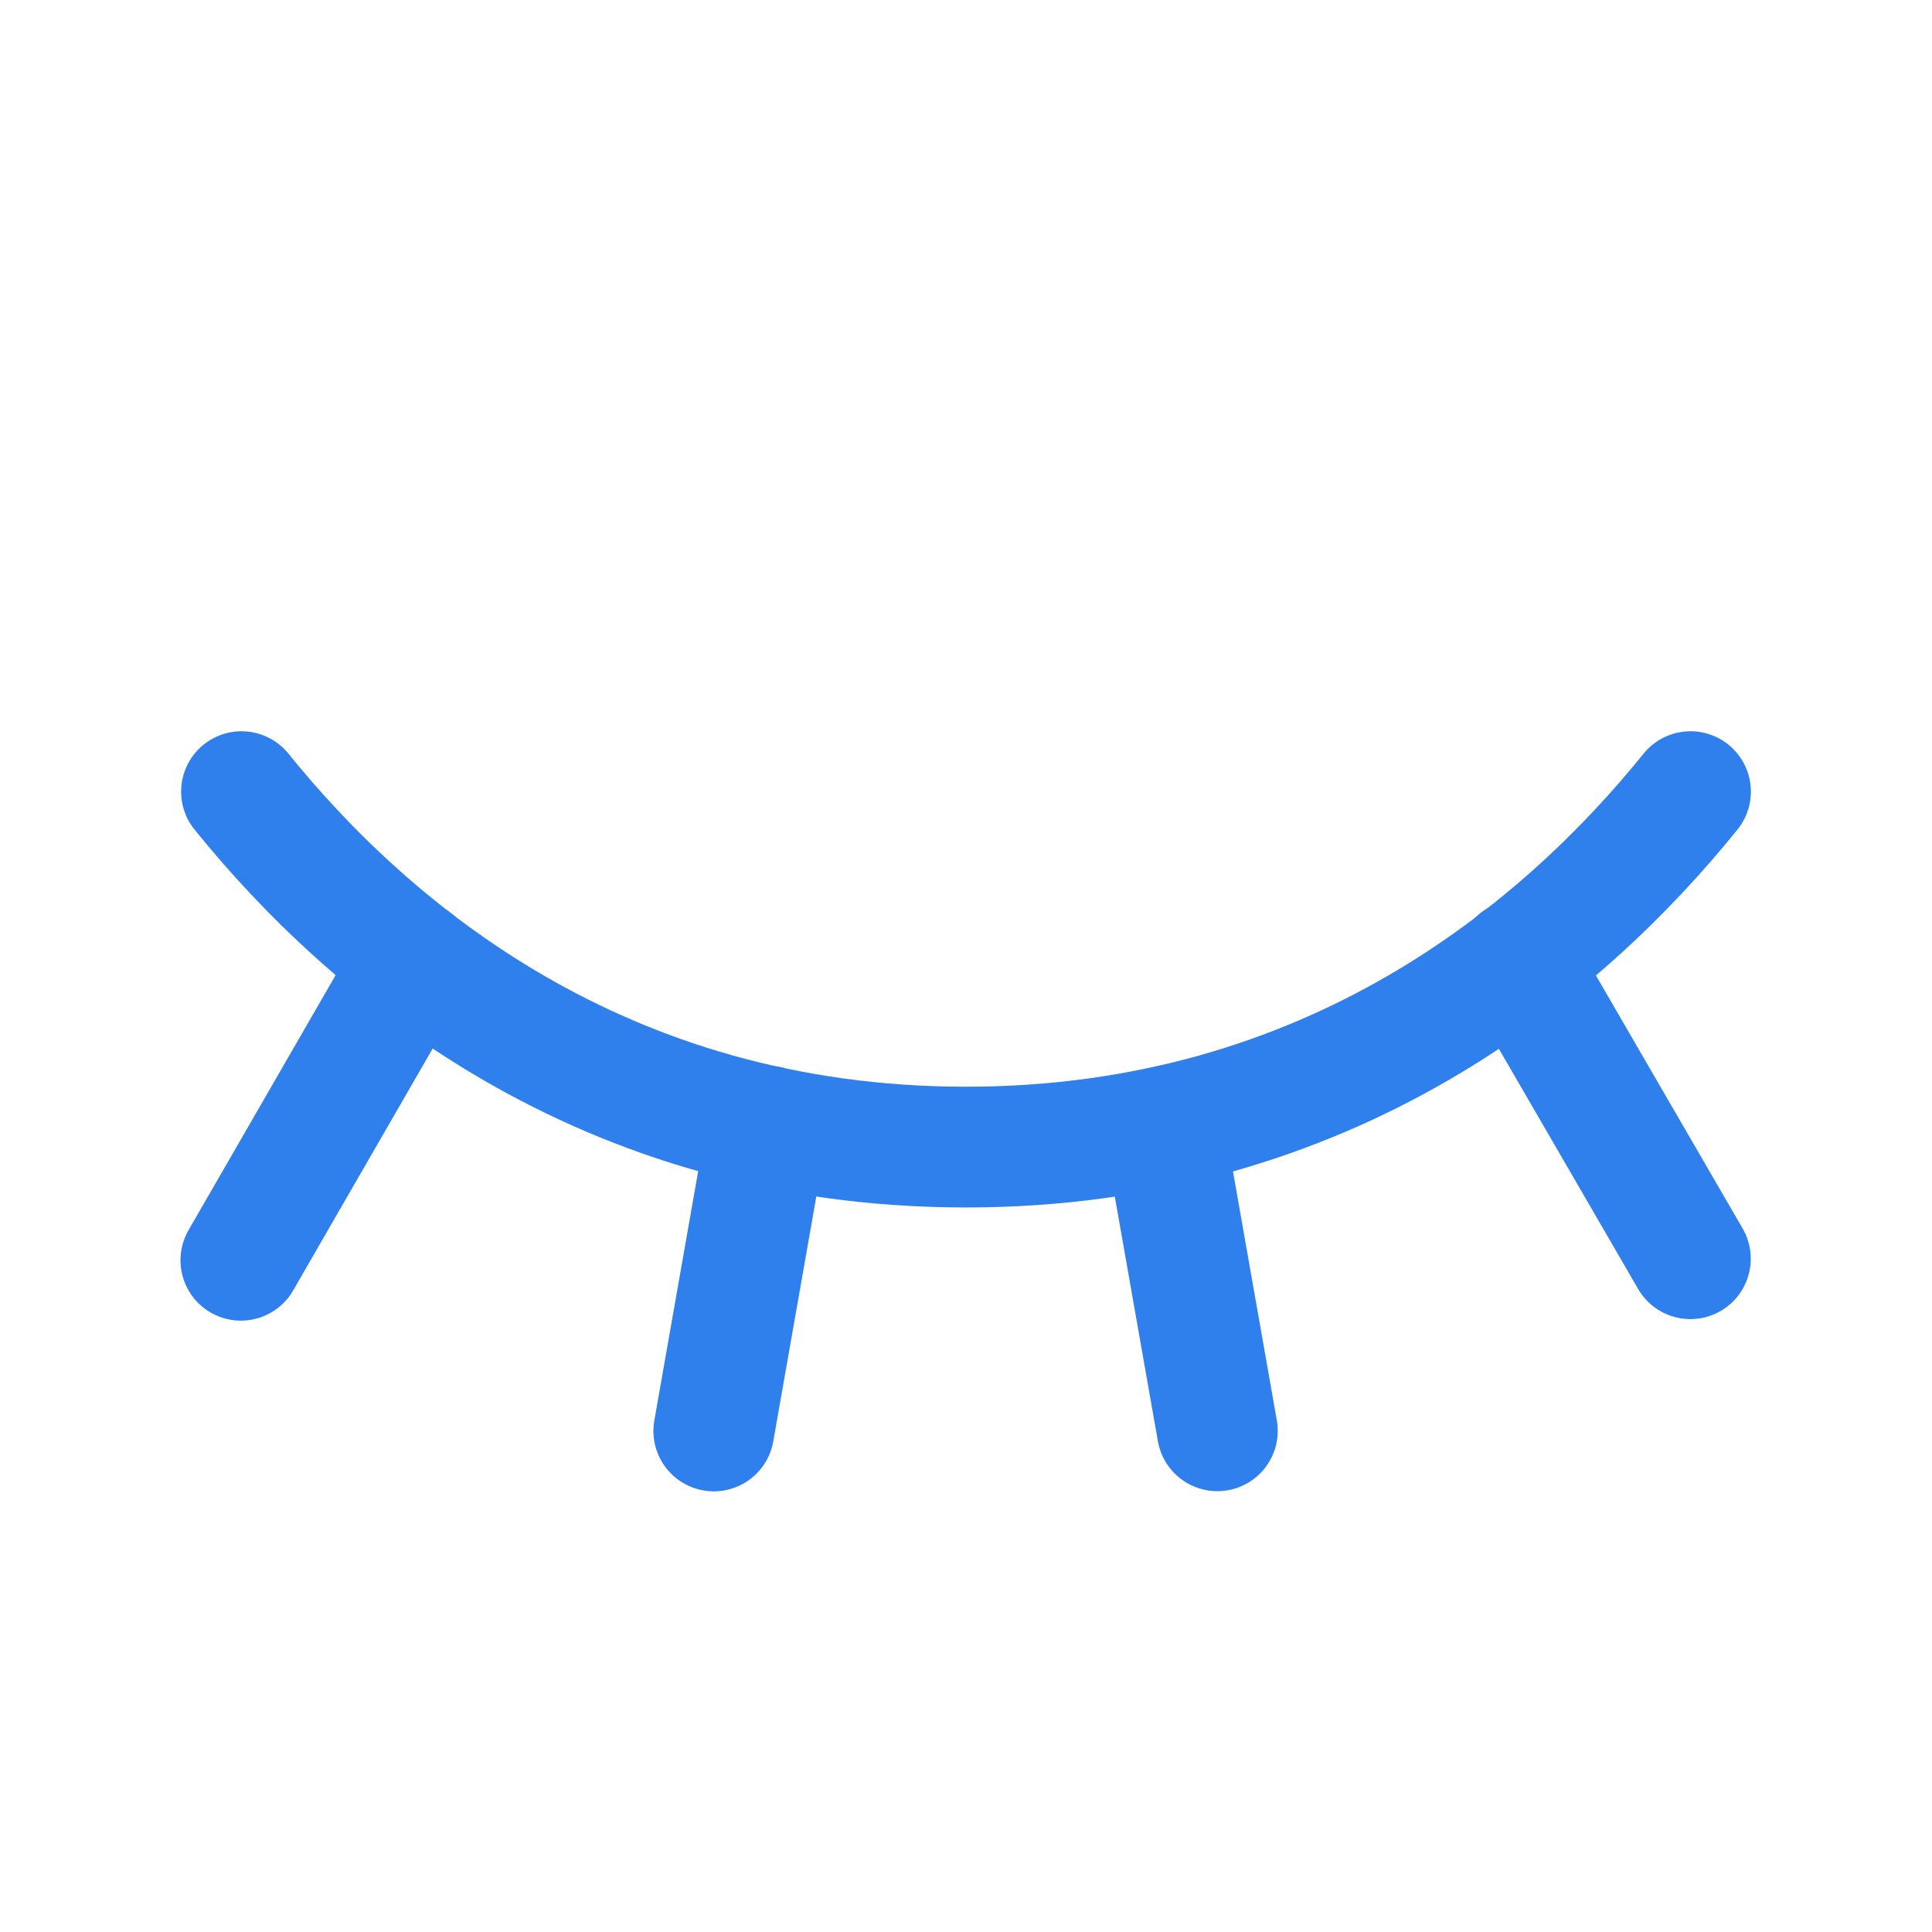 <svg width="48" height="48" viewBox="0 0 48 48" fill="none" xmlns="http://www.w3.org/2000/svg">
<g clip-path="url(#clip0_509_32639)">
<path d="M37.703 23.867L41.997 31.273" stroke="#2F80ED" stroke-width="3" stroke-linecap="round" stroke-linejoin="round"/>
<path d="M28.914 27.992L30.245 35.548" stroke="#2F80ED" stroke-width="3" stroke-linecap="round" stroke-linejoin="round"/>
<path d="M19.066 27.977L17.734 35.552" stroke="#2F80ED" stroke-width="3" stroke-linecap="round" stroke-linejoin="round"/>
<path d="M10.278 23.867L5.984 31.311" stroke="#2F80ED" stroke-width="3" stroke-linecap="round" stroke-linejoin="round"/>
<path d="M6 19.668C9.15 23.568 14.925 28.499 24 28.499C33.075 28.499 38.85 23.568 42 19.668" stroke="#2F80ED" stroke-width="3" stroke-linecap="round" stroke-linejoin="round"/>
</g>
<defs>
<clipPath id="clip0_509_32639">
<rect width="48" height="48" fill="white"/>
</clipPath>
</defs>
</svg>

